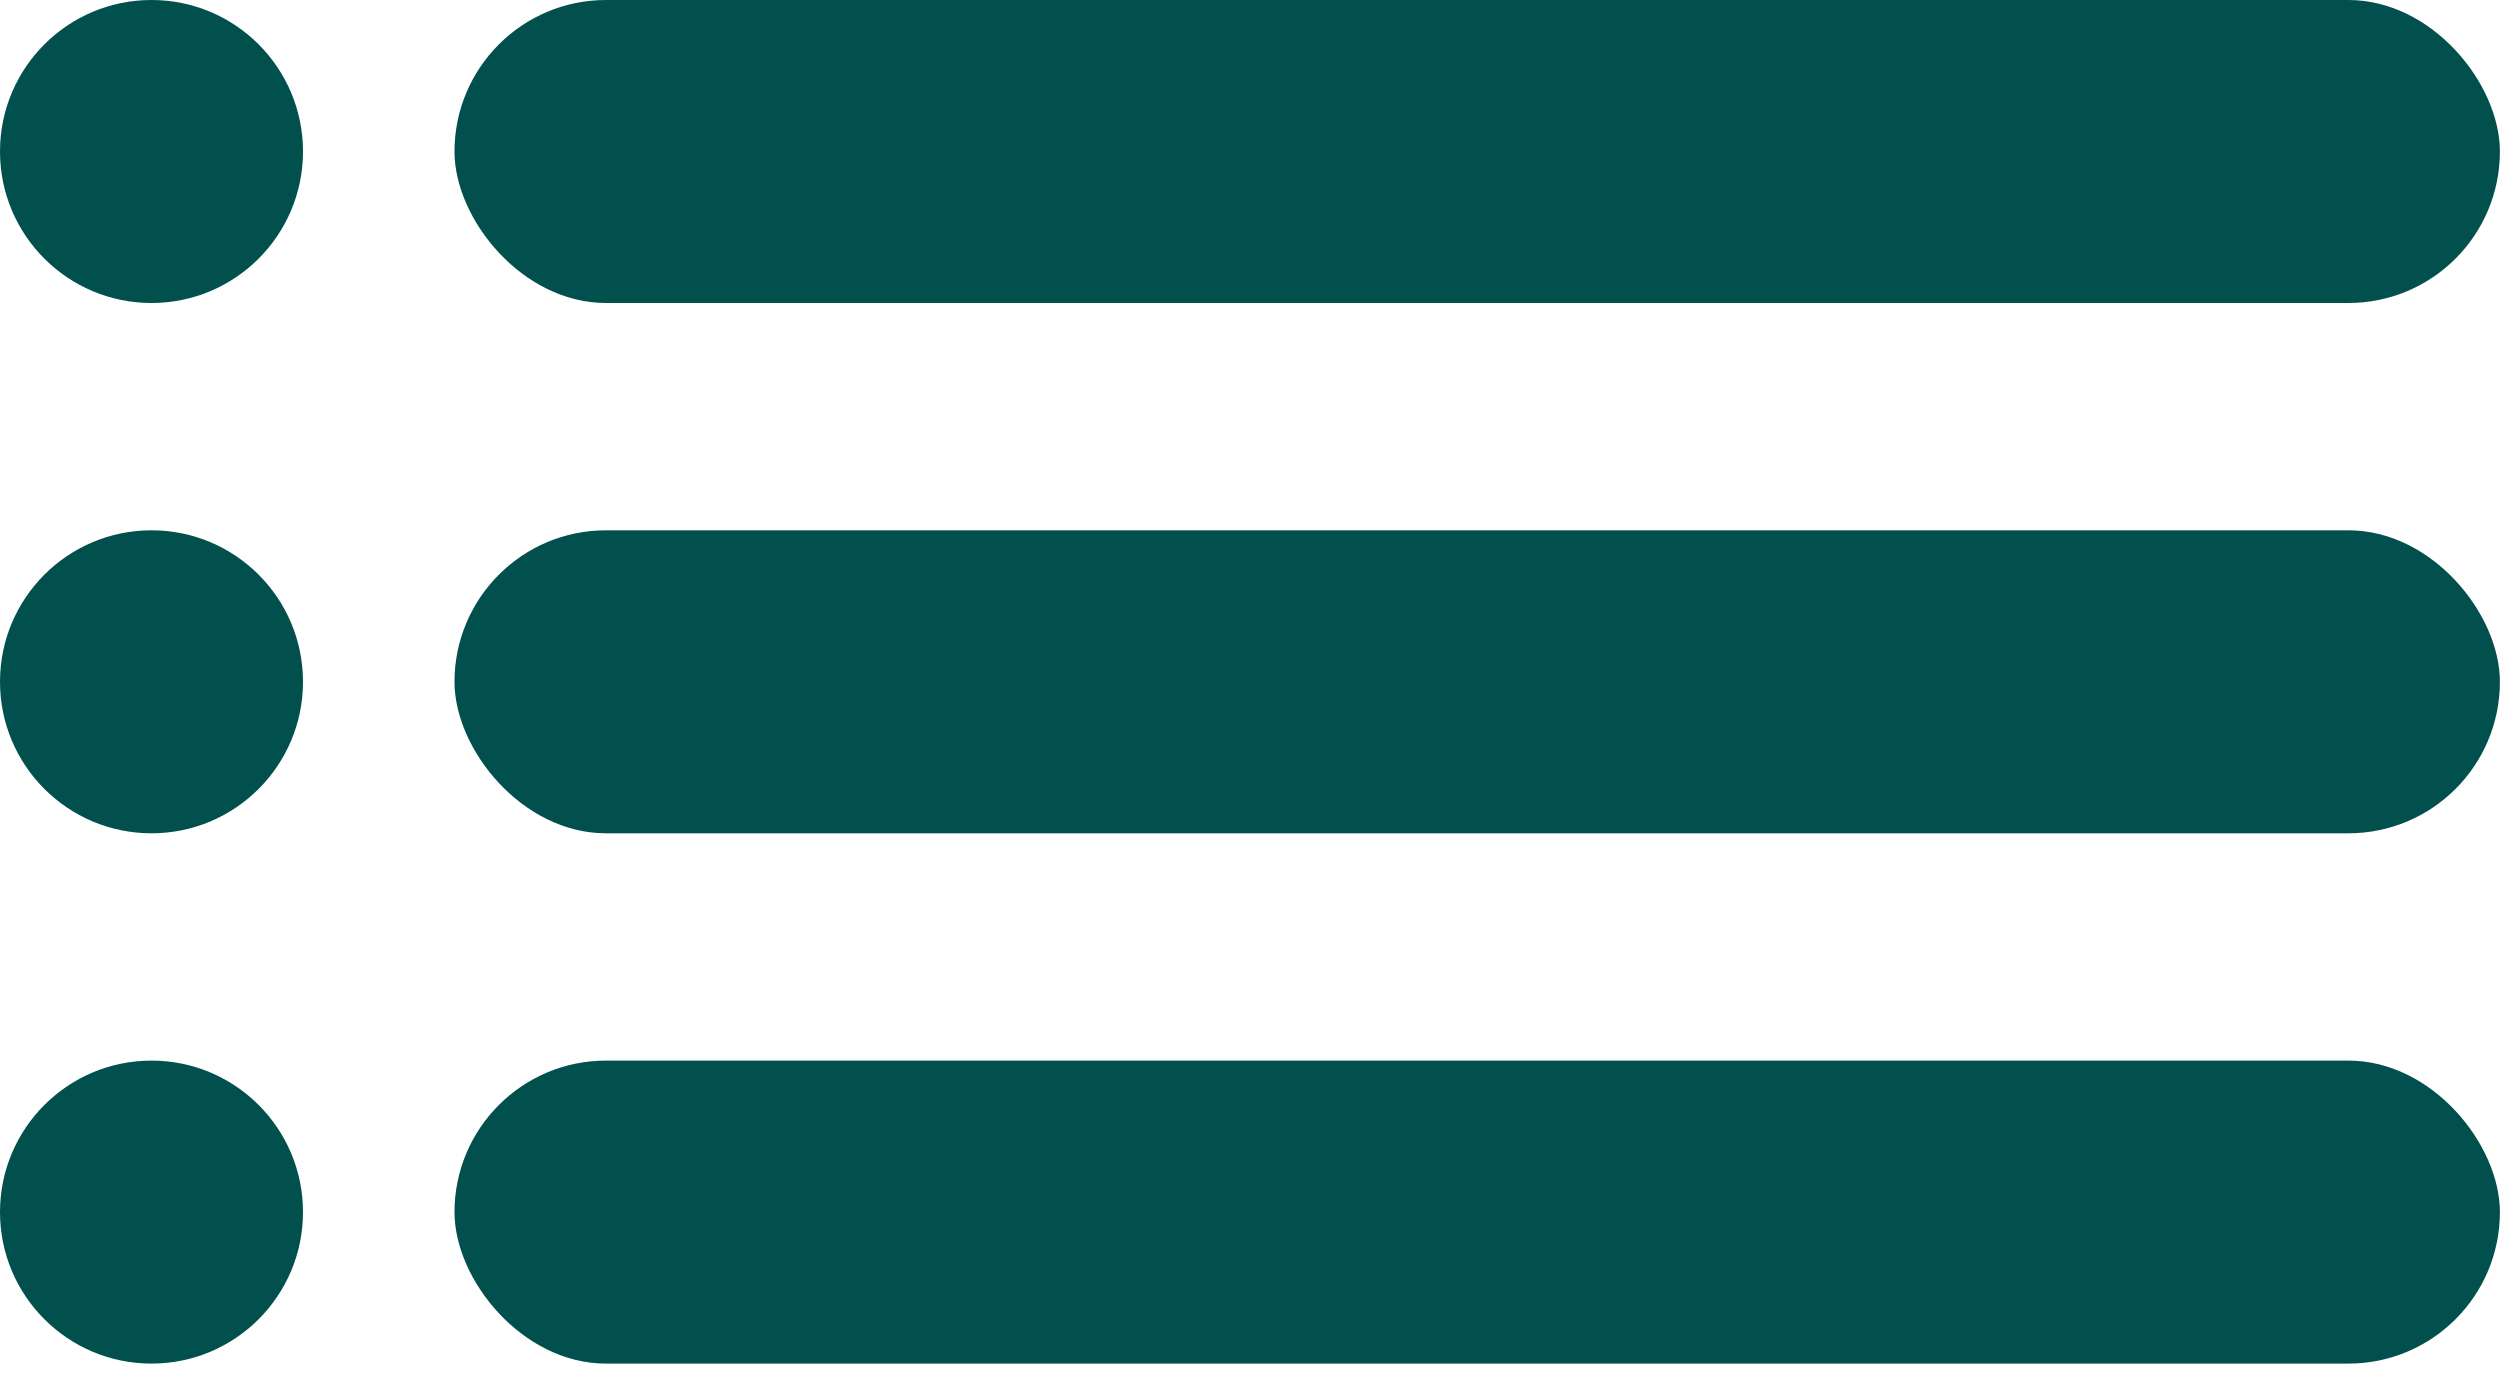 <svg width="25" height="14" viewBox="0 0 25 14" fill="none" xmlns="http://www.w3.org/2000/svg">
<circle cx="1.515" cy="12.121" r="1.515" fill="#01504E"/>
<circle cx="1.515" cy="6.818" r="1.515" fill="#01504E"/>
<circle cx="1.515" cy="1.515" r="1.515" fill="#01504E"/>
<rect x="4.545" width="20.454" height="3.03" rx="1.515" fill="#01504E"/>
<rect x="4.545" y="5.303" width="20.454" height="3.03" rx="1.515" fill="#01504E"/>
<rect x="4.545" y="10.606" width="20.454" height="3.03" rx="1.515" fill="#01504E"/>
</svg>

